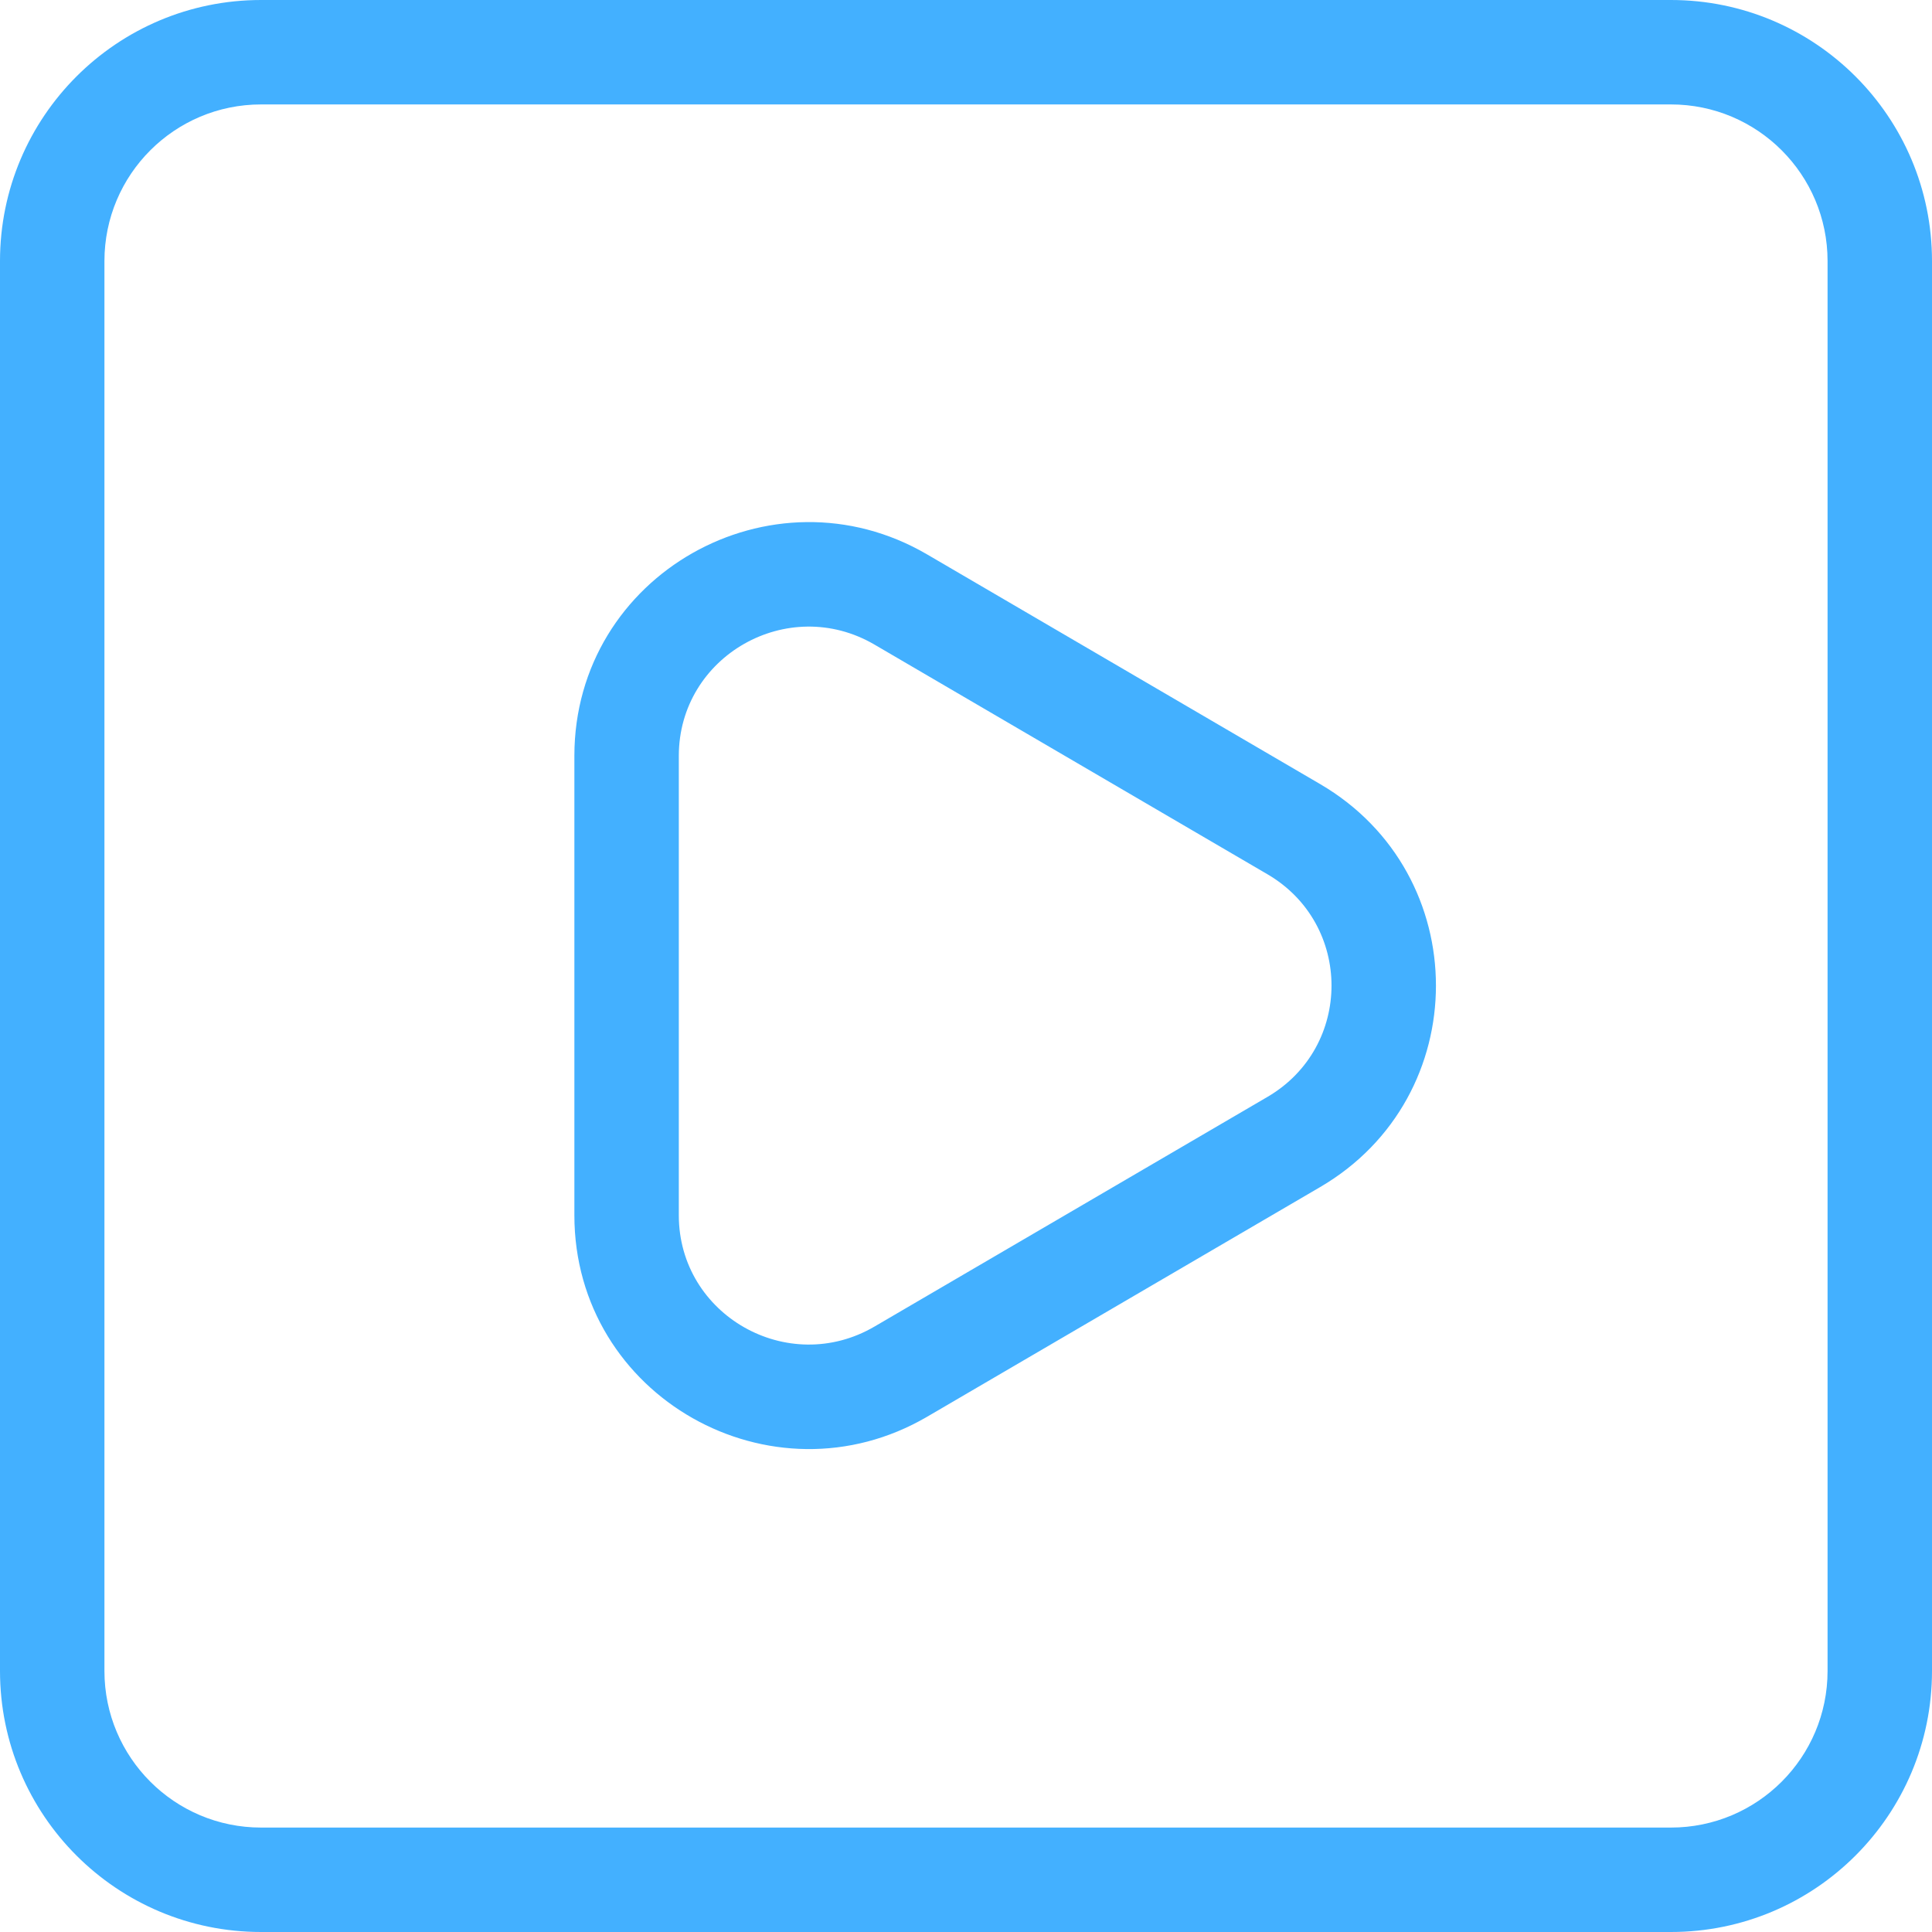 <?xml version="1.0" encoding="UTF-8"?> <svg xmlns="http://www.w3.org/2000/svg" width="74" height="74" viewBox="0 0 74 74" fill="none"> <path fill-rule="evenodd" clip-rule="evenodd" d="M10 4C6.686 4 4 6.686 4 10V64C4 67.314 6.686 70 10 70H64C67.314 70 70 67.314 70 64V10C70 6.686 67.314 4 64 4H10ZM50.564 30.032C56.478 33.488 56.479 42.012 50.564 45.468L35.512 54.264C29.563 57.741 22 53.498 22 46.546V28.954C22 22.002 29.563 17.759 35.512 21.236L50.564 30.032ZM0 10C0 4.477 4.477 0 10 0H64C69.523 0 74 4.477 74 10V64C74 69.523 69.523 74 64 74H10C4.477 74 0 69.523 0 64V10ZM48.546 33.486C51.818 35.398 51.818 40.102 48.546 42.014L33.494 50.811C30.178 52.748 26 50.371 26 46.546V28.954C26 25.129 30.178 22.752 33.494 24.689L48.546 33.486Z" fill="#43B0FF"></path> </svg> 